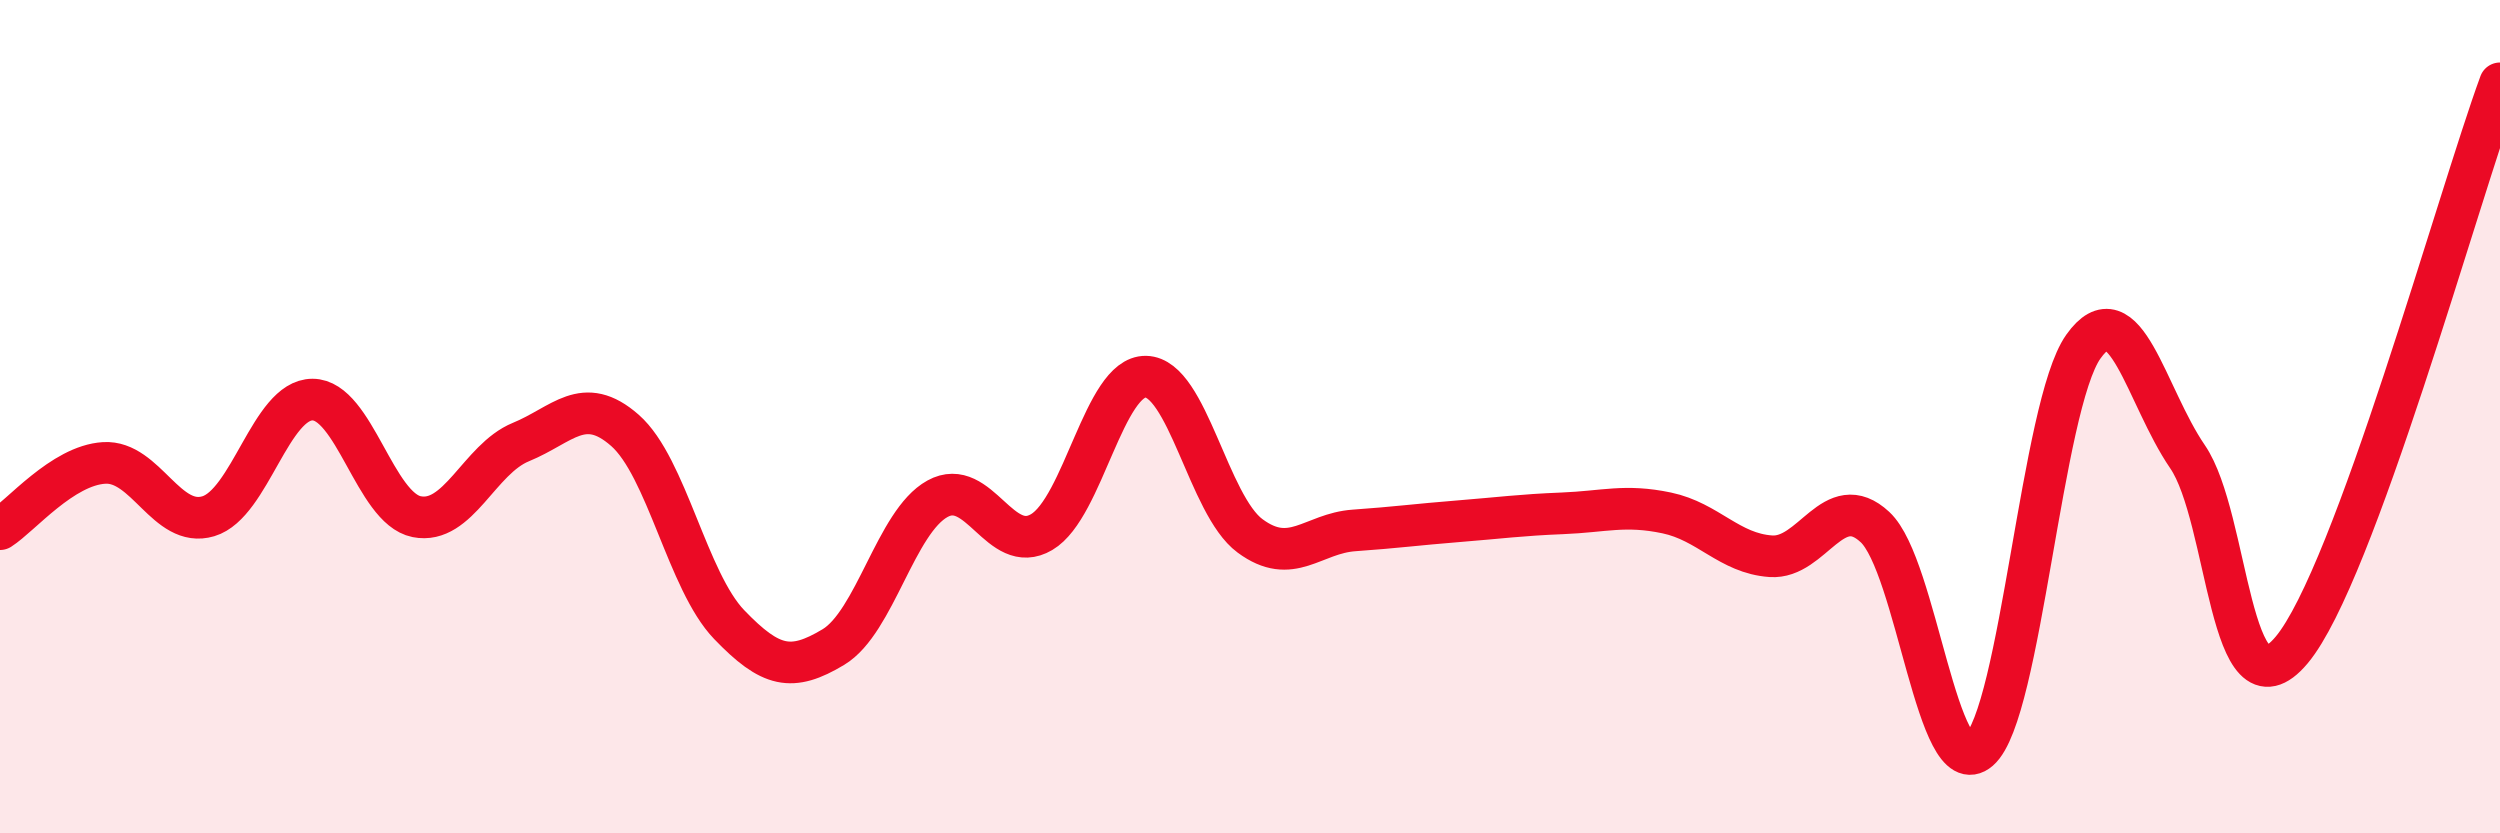 
    <svg width="60" height="20" viewBox="0 0 60 20" xmlns="http://www.w3.org/2000/svg">
      <path
        d="M 0,12.7 C 0.5,12.38 1.5,11.17 2.5,11.11 C 3.5,11.05 4,12.69 5,12.39 C 6,12.09 6.5,9.59 7.5,9.59 C 8.5,9.59 9,12.2 10,12.4 C 11,12.6 11.5,11.02 12.5,10.61 C 13.5,10.2 14,9.45 15,10.33 C 16,11.21 16.5,13.95 17.5,14.99 C 18.5,16.03 19,16.13 20,15.53 C 21,14.93 21.5,12.52 22.5,11.97 C 23.5,11.42 24,13.36 25,12.77 C 26,12.18 26.5,9.02 27.5,9.04 C 28.5,9.06 29,12.12 30,12.86 C 31,13.6 31.5,12.8 32.5,12.73 C 33.5,12.66 34,12.59 35,12.51 C 36,12.43 36.5,12.36 37.5,12.32 C 38.5,12.28 39,12.1 40,12.31 C 41,12.52 41.5,13.28 42.5,13.35 C 43.5,13.42 44,11.72 45,12.65 C 46,13.58 46.5,18.87 47.5,18 C 48.5,17.13 49,9.73 50,8.32 C 51,6.91 51.5,9.5 52.5,10.96 C 53.5,12.42 53.5,17.39 55,15.6 C 56.5,13.81 59,4.72 60,2L60 20L0 20Z"
        fill="#EB0A25"
        opacity="0.1"
        stroke-linecap="round"
        stroke-linejoin="round"
      />
      <path
        d="M 0,12.7 C 0.5,12.38 1.5,11.17 2.5,11.11 C 3.5,11.05 4,12.69 5,12.39 C 6,12.09 6.5,9.59 7.5,9.59 C 8.5,9.59 9,12.2 10,12.4 C 11,12.6 11.5,11.02 12.5,10.61 C 13.5,10.2 14,9.45 15,10.33 C 16,11.21 16.5,13.95 17.5,14.99 C 18.5,16.03 19,16.13 20,15.53 C 21,14.93 21.5,12.52 22.5,11.97 C 23.5,11.42 24,13.36 25,12.77 C 26,12.18 26.5,9.02 27.5,9.04 C 28.5,9.06 29,12.12 30,12.86 C 31,13.6 31.5,12.8 32.5,12.73 C 33.5,12.66 34,12.59 35,12.51 C 36,12.43 36.5,12.36 37.5,12.32 C 38.5,12.28 39,12.1 40,12.31 C 41,12.52 41.5,13.28 42.5,13.35 C 43.5,13.42 44,11.72 45,12.65 C 46,13.58 46.5,18.87 47.5,18 C 48.5,17.13 49,9.73 50,8.32 C 51,6.91 51.5,9.5 52.5,10.96 C 53.5,12.42 53.5,17.39 55,15.6 C 56.5,13.81 59,4.72 60,2"
        stroke="#EB0A25"
        stroke-width="1"
        fill="none"
        stroke-linecap="round"
        stroke-linejoin="round"
      />
    </svg>
  